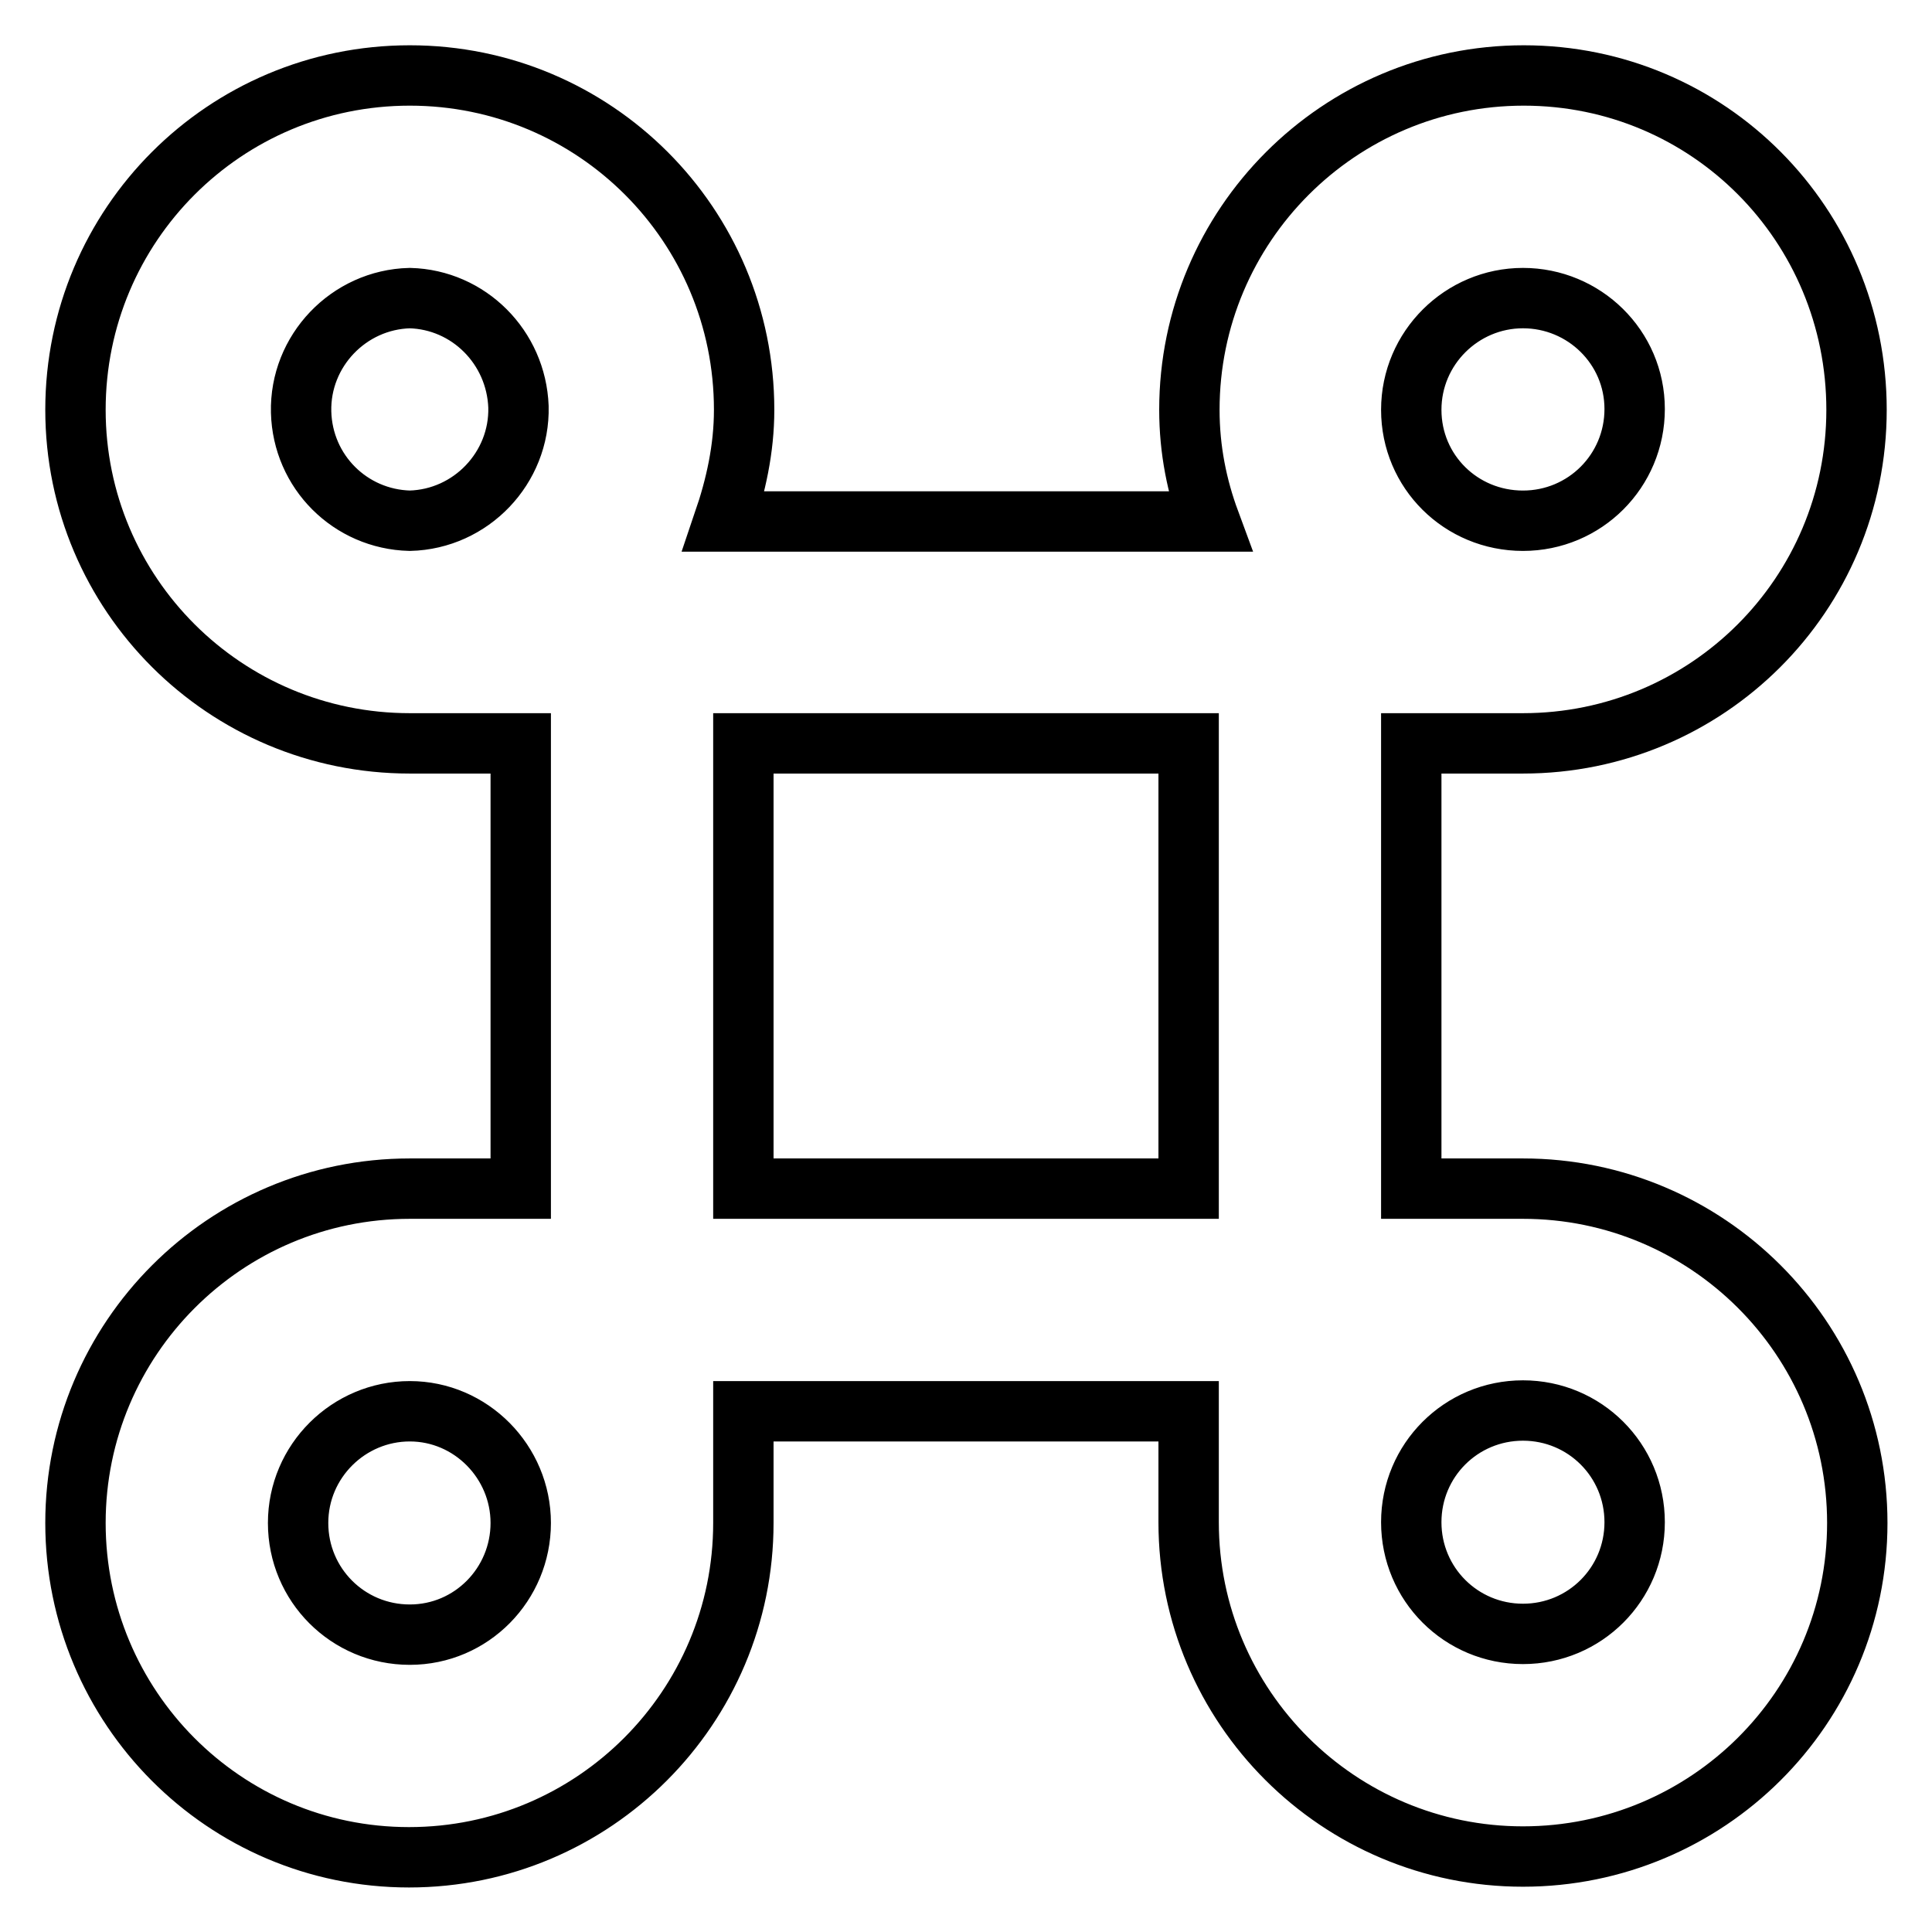 <?xml version="1.0" encoding="utf-8"?>
<!-- Svg Vector Icons : http://www.onlinewebfonts.com/icon -->
<!DOCTYPE svg PUBLIC "-//W3C//DTD SVG 1.1//EN" "http://www.w3.org/Graphics/SVG/1.1/DTD/svg11.dtd">
<svg version="1.1" xmlns="http://www.w3.org/2000/svg" xmlns:xlink="http://www.w3.org/1999/xlink" x="0px" y="0px" viewBox="0 0 256 256" enable-background="new 0 0 256 256" xml:space="preserve">
<g> <path stroke-width="8" fill-opacity="0" stroke="#000000"  d="M201.8,98.5H187v59h14.8c24.4,0,44.3,19.8,44.3,44.3S226.2,246,201.8,246s-44.3-19.8-44.3-44.3V187h-59 v14.8c0,24.4-19.8,44.3-44.3,44.3S10,226.2,10,201.8s19.8-44.3,44.3-44.3H69v-59H54.3C29.8,98.5,10,78.7,10,54.3 C10,29.8,29.8,10,54.3,10s44.3,19.8,44.3,44.3c0,5.2-1.1,10.1-2.7,14.8h64.4c-1.7-4.6-2.7-9.5-2.7-14.8c0-24.4,19.8-44.3,44.3-44.3 S246,29.8,246,54.3S226.2,98.5,201.8,98.5z M201.8,216.5c8.2,0,14.8-6.6,14.8-14.8s-6.6-14.8-14.8-14.8s-14.8,6.6-14.8,14.8 S193.6,216.5,201.8,216.5z M54.3,187c-8.1,0-14.8,6.6-14.8,14.8s6.6,14.8,14.8,14.8S69,209.9,69,201.8S62.4,187,54.3,187z  M54.3,39.5c-8.1,0.2-14.6,7-14.4,15.1c0.2,7.9,6.5,14.2,14.4,14.4c8.1-0.2,14.6-7,14.4-15.1C68.4,46,62.1,39.7,54.3,39.5z  M157.5,98.5h-59v59h59V98.5z M201.8,39.5c-8.1,0-14.8,6.6-14.8,14.8S193.6,69,201.8,69s14.8-6.6,14.8-14.8S209.9,39.5,201.8,39.5z "/></g>
</svg>